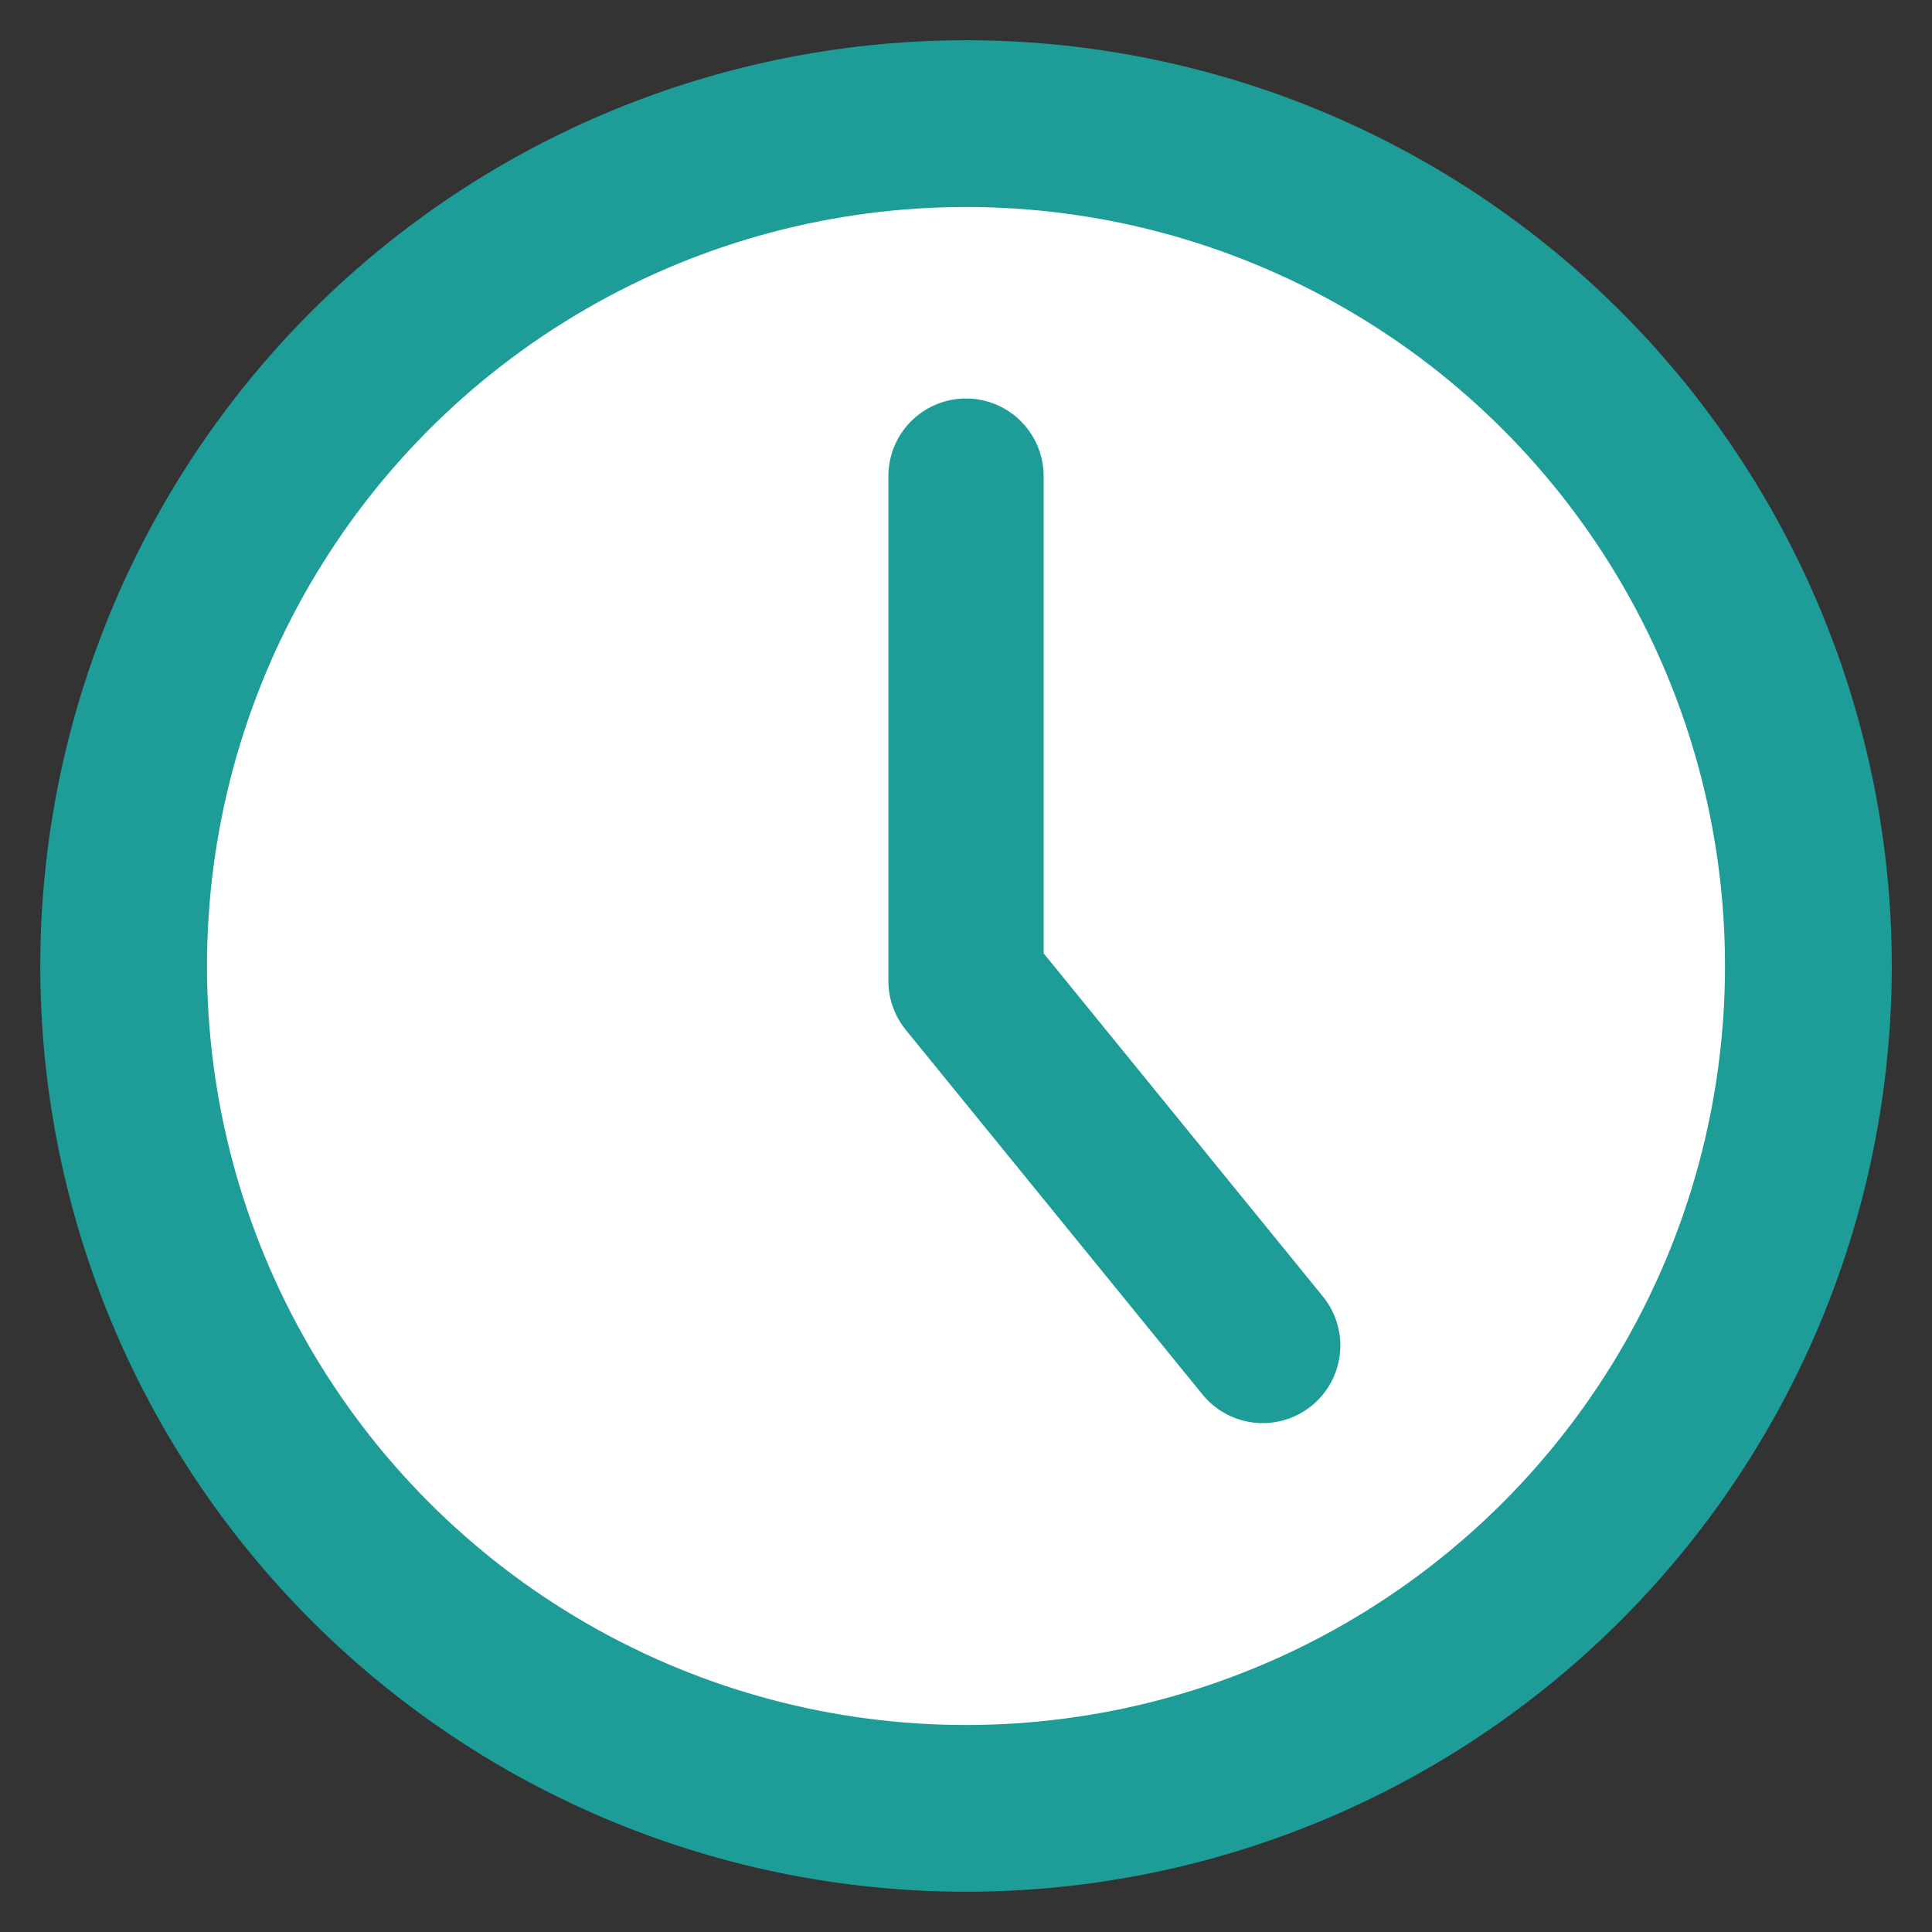 <svg id="グループ_19960" data-name="グループ 19960" xmlns="http://www.w3.org/2000/svg" xmlns:xlink="http://www.w3.org/1999/xlink" width="56" height="56" viewBox="0 0 56 56">
  <rect x="0" y="0" width="56" height="56" fill="#333333" stroke="none"/>
  <defs>
    <clipPath id="clip-path">
      <rect id="長方形_15927" data-name="長方形 15927" width="56" height="56" fill="#10a8b8"/>
    </clipPath>
  </defs>
  <g id="グループ_19960-2" data-name="グループ 19960" clip-path="url(#clip-path)">
    <path id="パス_25629" data-name="パス 25629" d="M26.833,6.708A20.125,20.125,0,1,1,6.708,26.833,20.148,20.148,0,0,1,26.833,6.708m0-6.708A26.833,26.833,0,1,0,53.667,26.833,26.833,26.833,0,0,0,26.833,0" transform="translate(1.167 1.167)" fill="#1e9d98"/>
    <circle id="楕円形_153" data-name="楕円形 153" cx="22" cy="22" r="22" transform="translate(6 6)" fill="#fff"/>
    <path id="パス_25630" data-name="パス 25630" d="M28,10.6V25.232L36.6,35.8" transform="translate(0 3.2)" fill="none" stroke="#1e9d98" stroke-linecap="round" stroke-linejoin="round" stroke-width="4.5"/>
  </g>
</svg>
